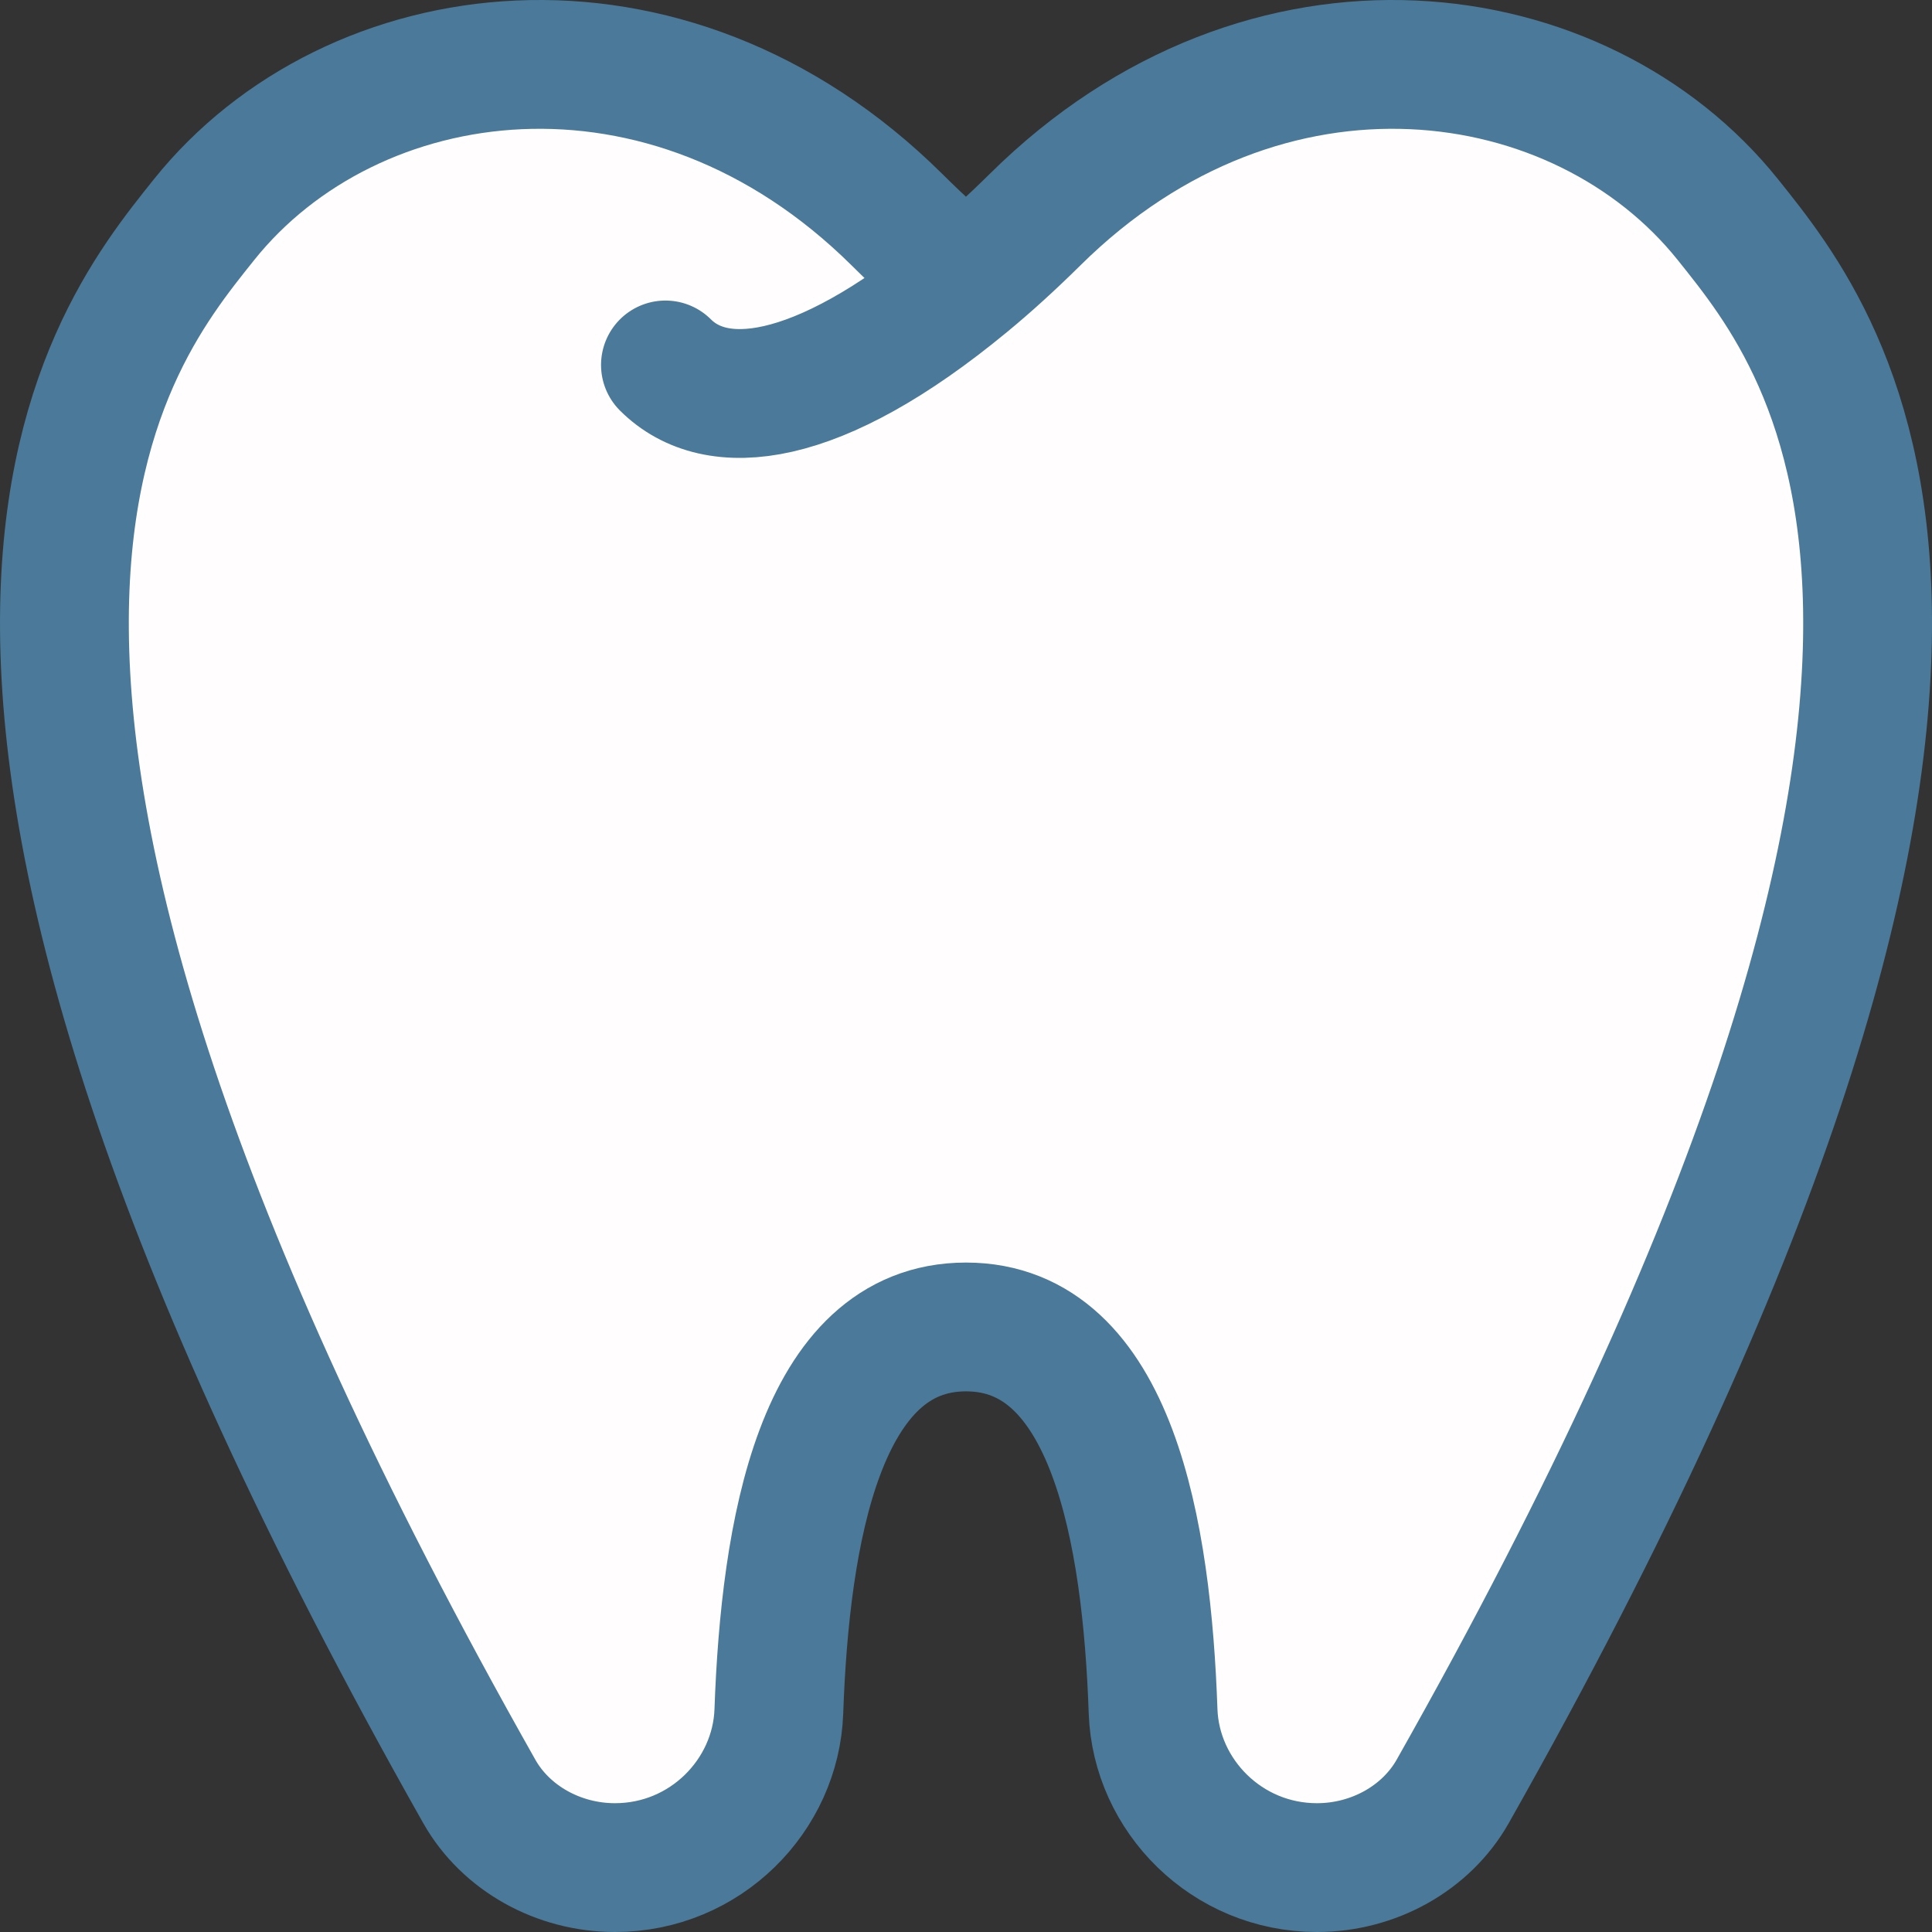 <?xml version="1.0" encoding="UTF-8"?> <svg xmlns="http://www.w3.org/2000/svg" width="30" height="30" viewBox="0 0 30 30" fill="none"><rect x="0" y="0" width="30" height="30" fill="#333333" stroke="none"/><path d="M10.333 5.667C11.111 6.444 12.671 6.307 15 4.385L10.333 5.667ZM15 4.385C14.655 4.103 14.298 3.778 13.928 3.411C10.341 -0.142 5.456 0.553 3.168 3.411C1.588 5.387 -2.457 10.302 7.443 27.818C7.853 28.543 8.67 29 9.549 29C10.952 29 12.049 27.88 12.094 26.573C12.192 23.801 12.729 20.605 15 20.605C17.271 20.605 17.809 23.801 17.905 26.573C17.951 27.88 19.047 29 20.45 29C21.329 29 22.146 28.543 22.557 27.818C32.458 10.301 28.412 5.387 26.831 3.411C24.543 0.553 19.659 -0.142 16.072 3.411C15.701 3.777 15.344 4.102 15 4.385Z" fill="#FFFDFD"></path><path d="M10.333 5.667C11.111 6.444 12.671 6.307 15 4.385M15 4.385C14.655 4.103 14.298 3.778 13.928 3.411C10.341 -0.142 5.456 0.553 3.168 3.411C1.588 5.387 -2.457 10.302 7.443 27.818C7.853 28.543 8.67 29 9.549 29C10.952 29 12.049 27.88 12.094 26.573C12.192 23.801 12.729 20.605 15 20.605C17.271 20.605 17.809 23.801 17.905 26.573C17.951 27.88 19.047 29 20.45 29C21.329 29 22.146 28.543 22.557 27.818C32.458 10.301 28.412 5.387 26.831 3.411C24.543 0.553 19.659 -0.142 16.072 3.411C15.701 3.777 15.344 4.102 15 4.385Z" stroke="#4A7999" stroke-width="2" stroke-linecap="round" stroke-linejoin="round"></path></svg> 
